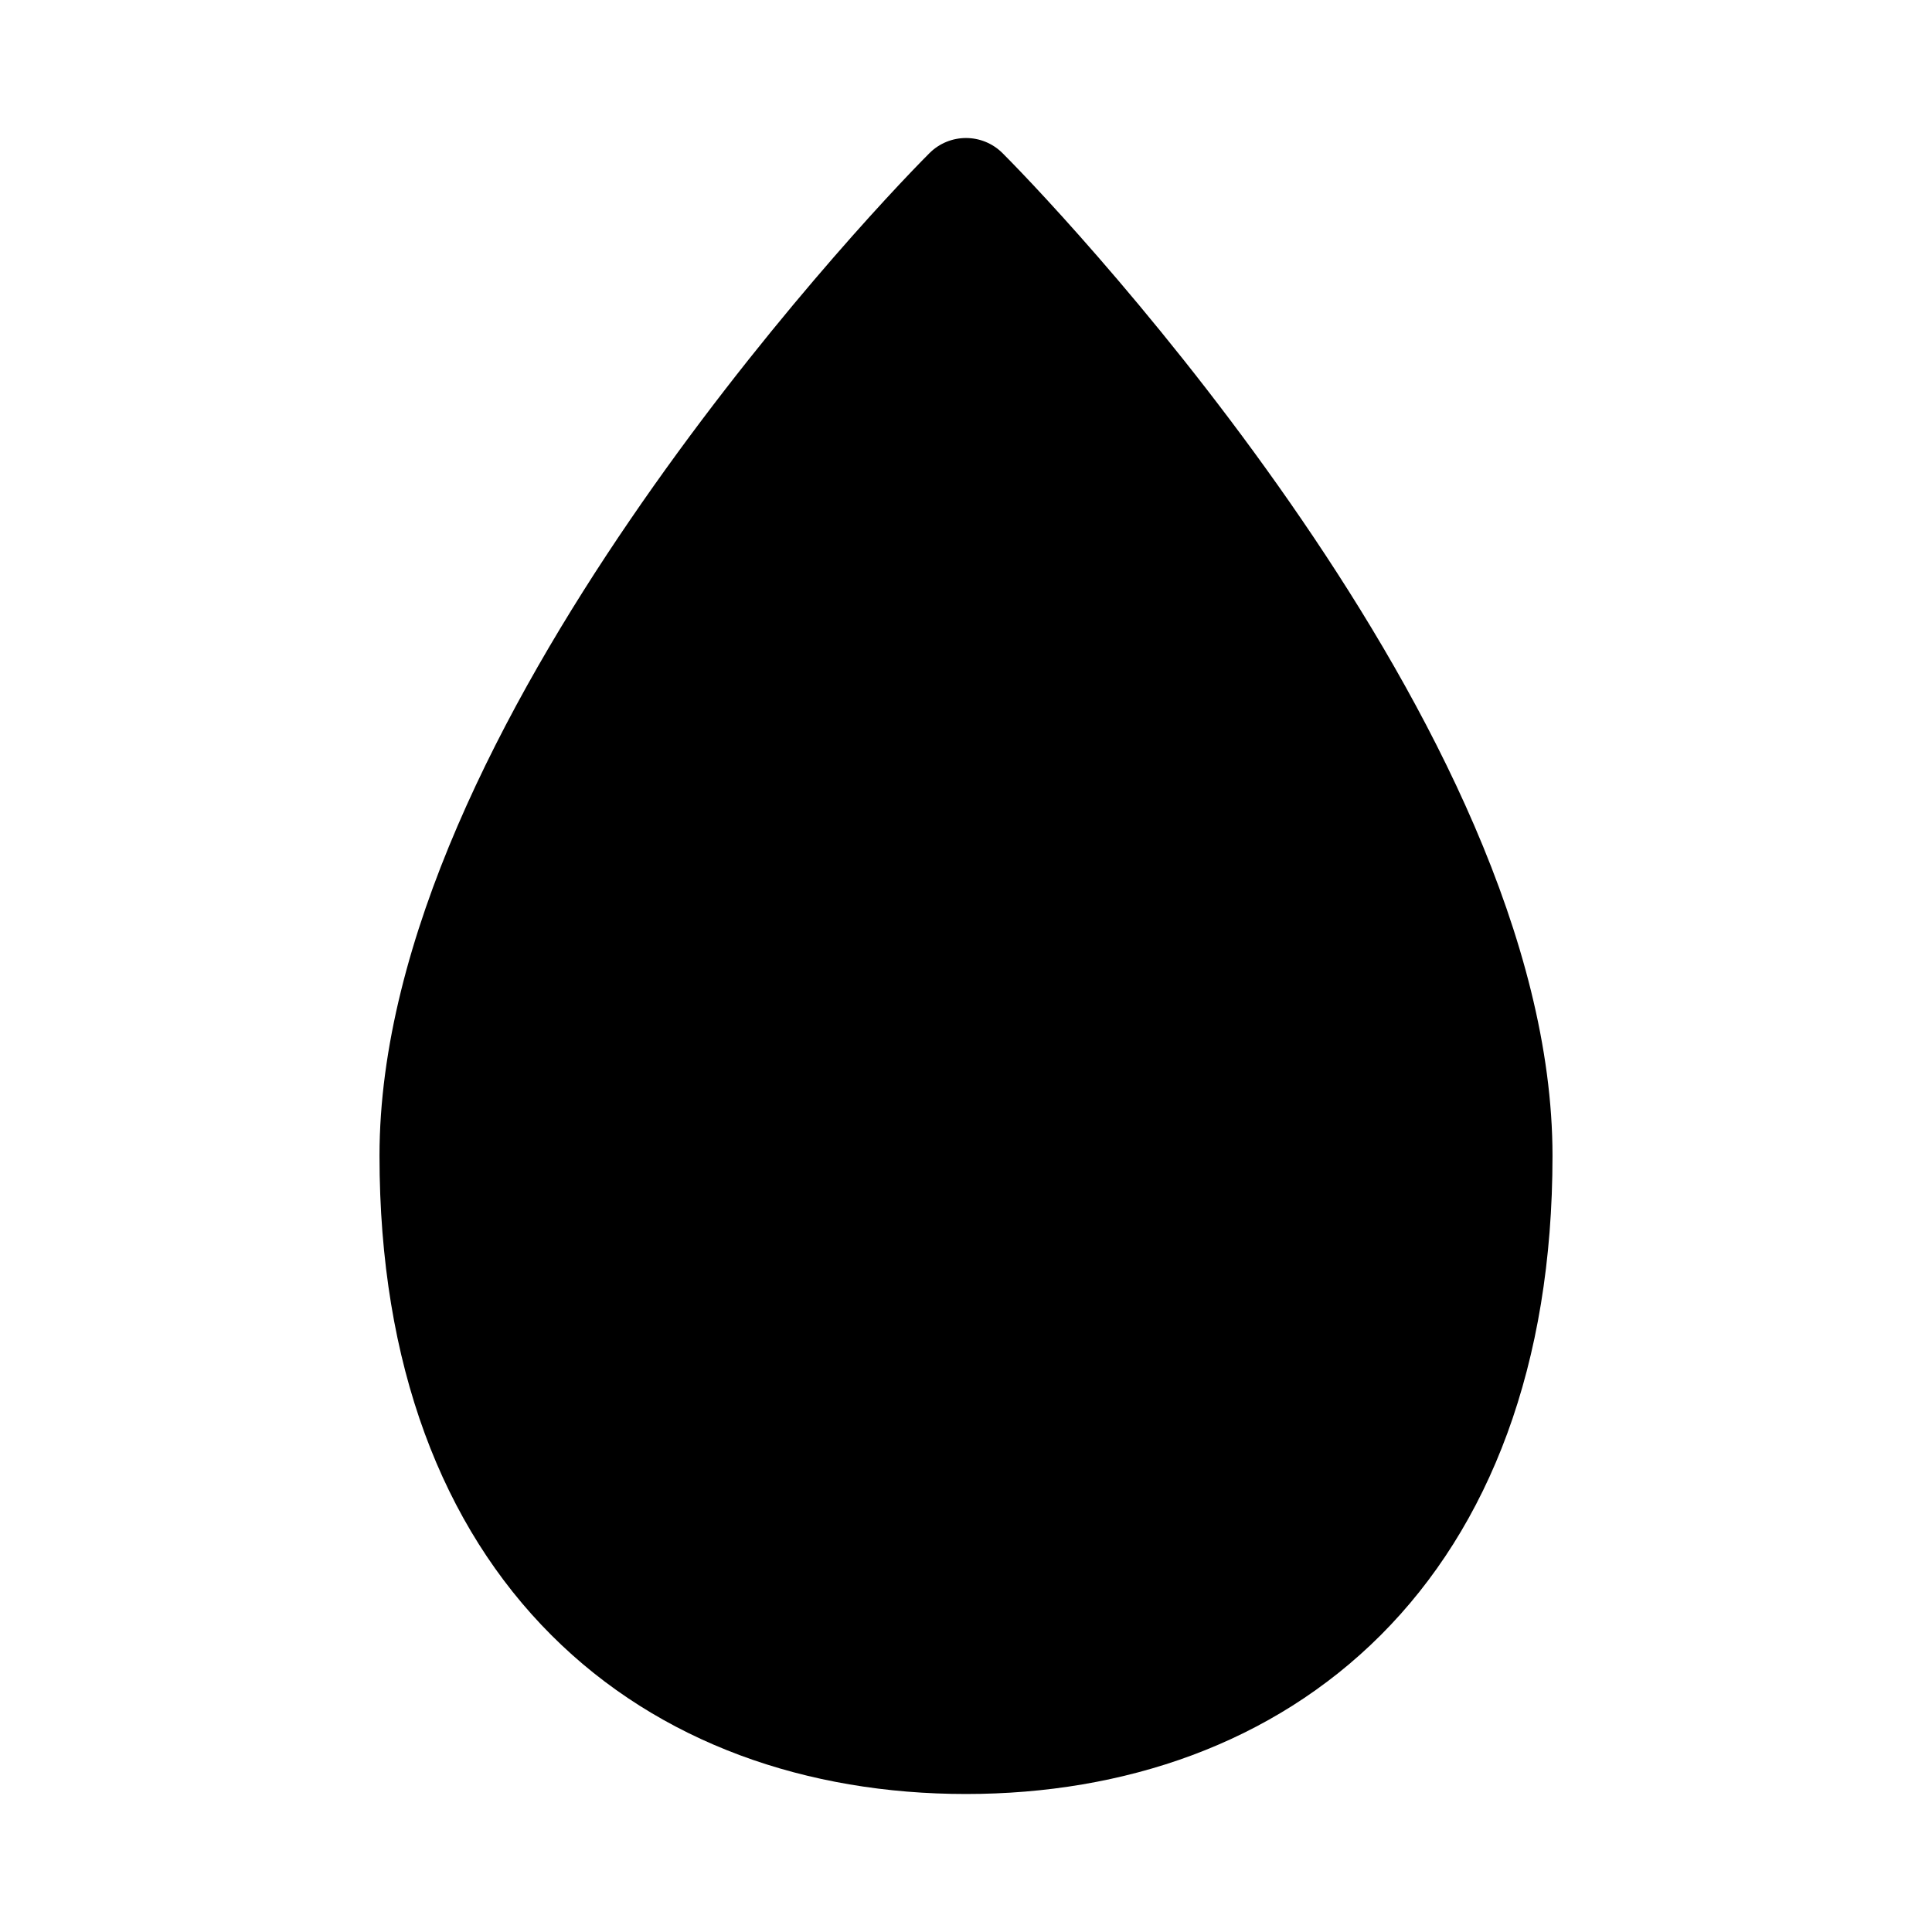 <svg xmlns="http://www.w3.org/2000/svg" viewBox="0 0 28 28" fill="none"><path d="M13.47 2.22C13.763 1.927 14.237 1.927 14.53 2.22C15.053 2.743 17.024 4.834 18.869 7.536C20.693 10.205 22.5 13.618 22.5 16.75C22.5 19.791 21.583 22.124 20.011 23.697C18.441 25.267 16.298 26 14 26C11.702 26 9.559 25.267 7.99 23.697C6.417 22.124 5.5 19.791 5.5 16.75C5.5 13.618 7.307 10.205 9.131 7.536C10.976 4.834 12.947 2.743 13.47 2.22Z" fill="currentColor"/></svg>